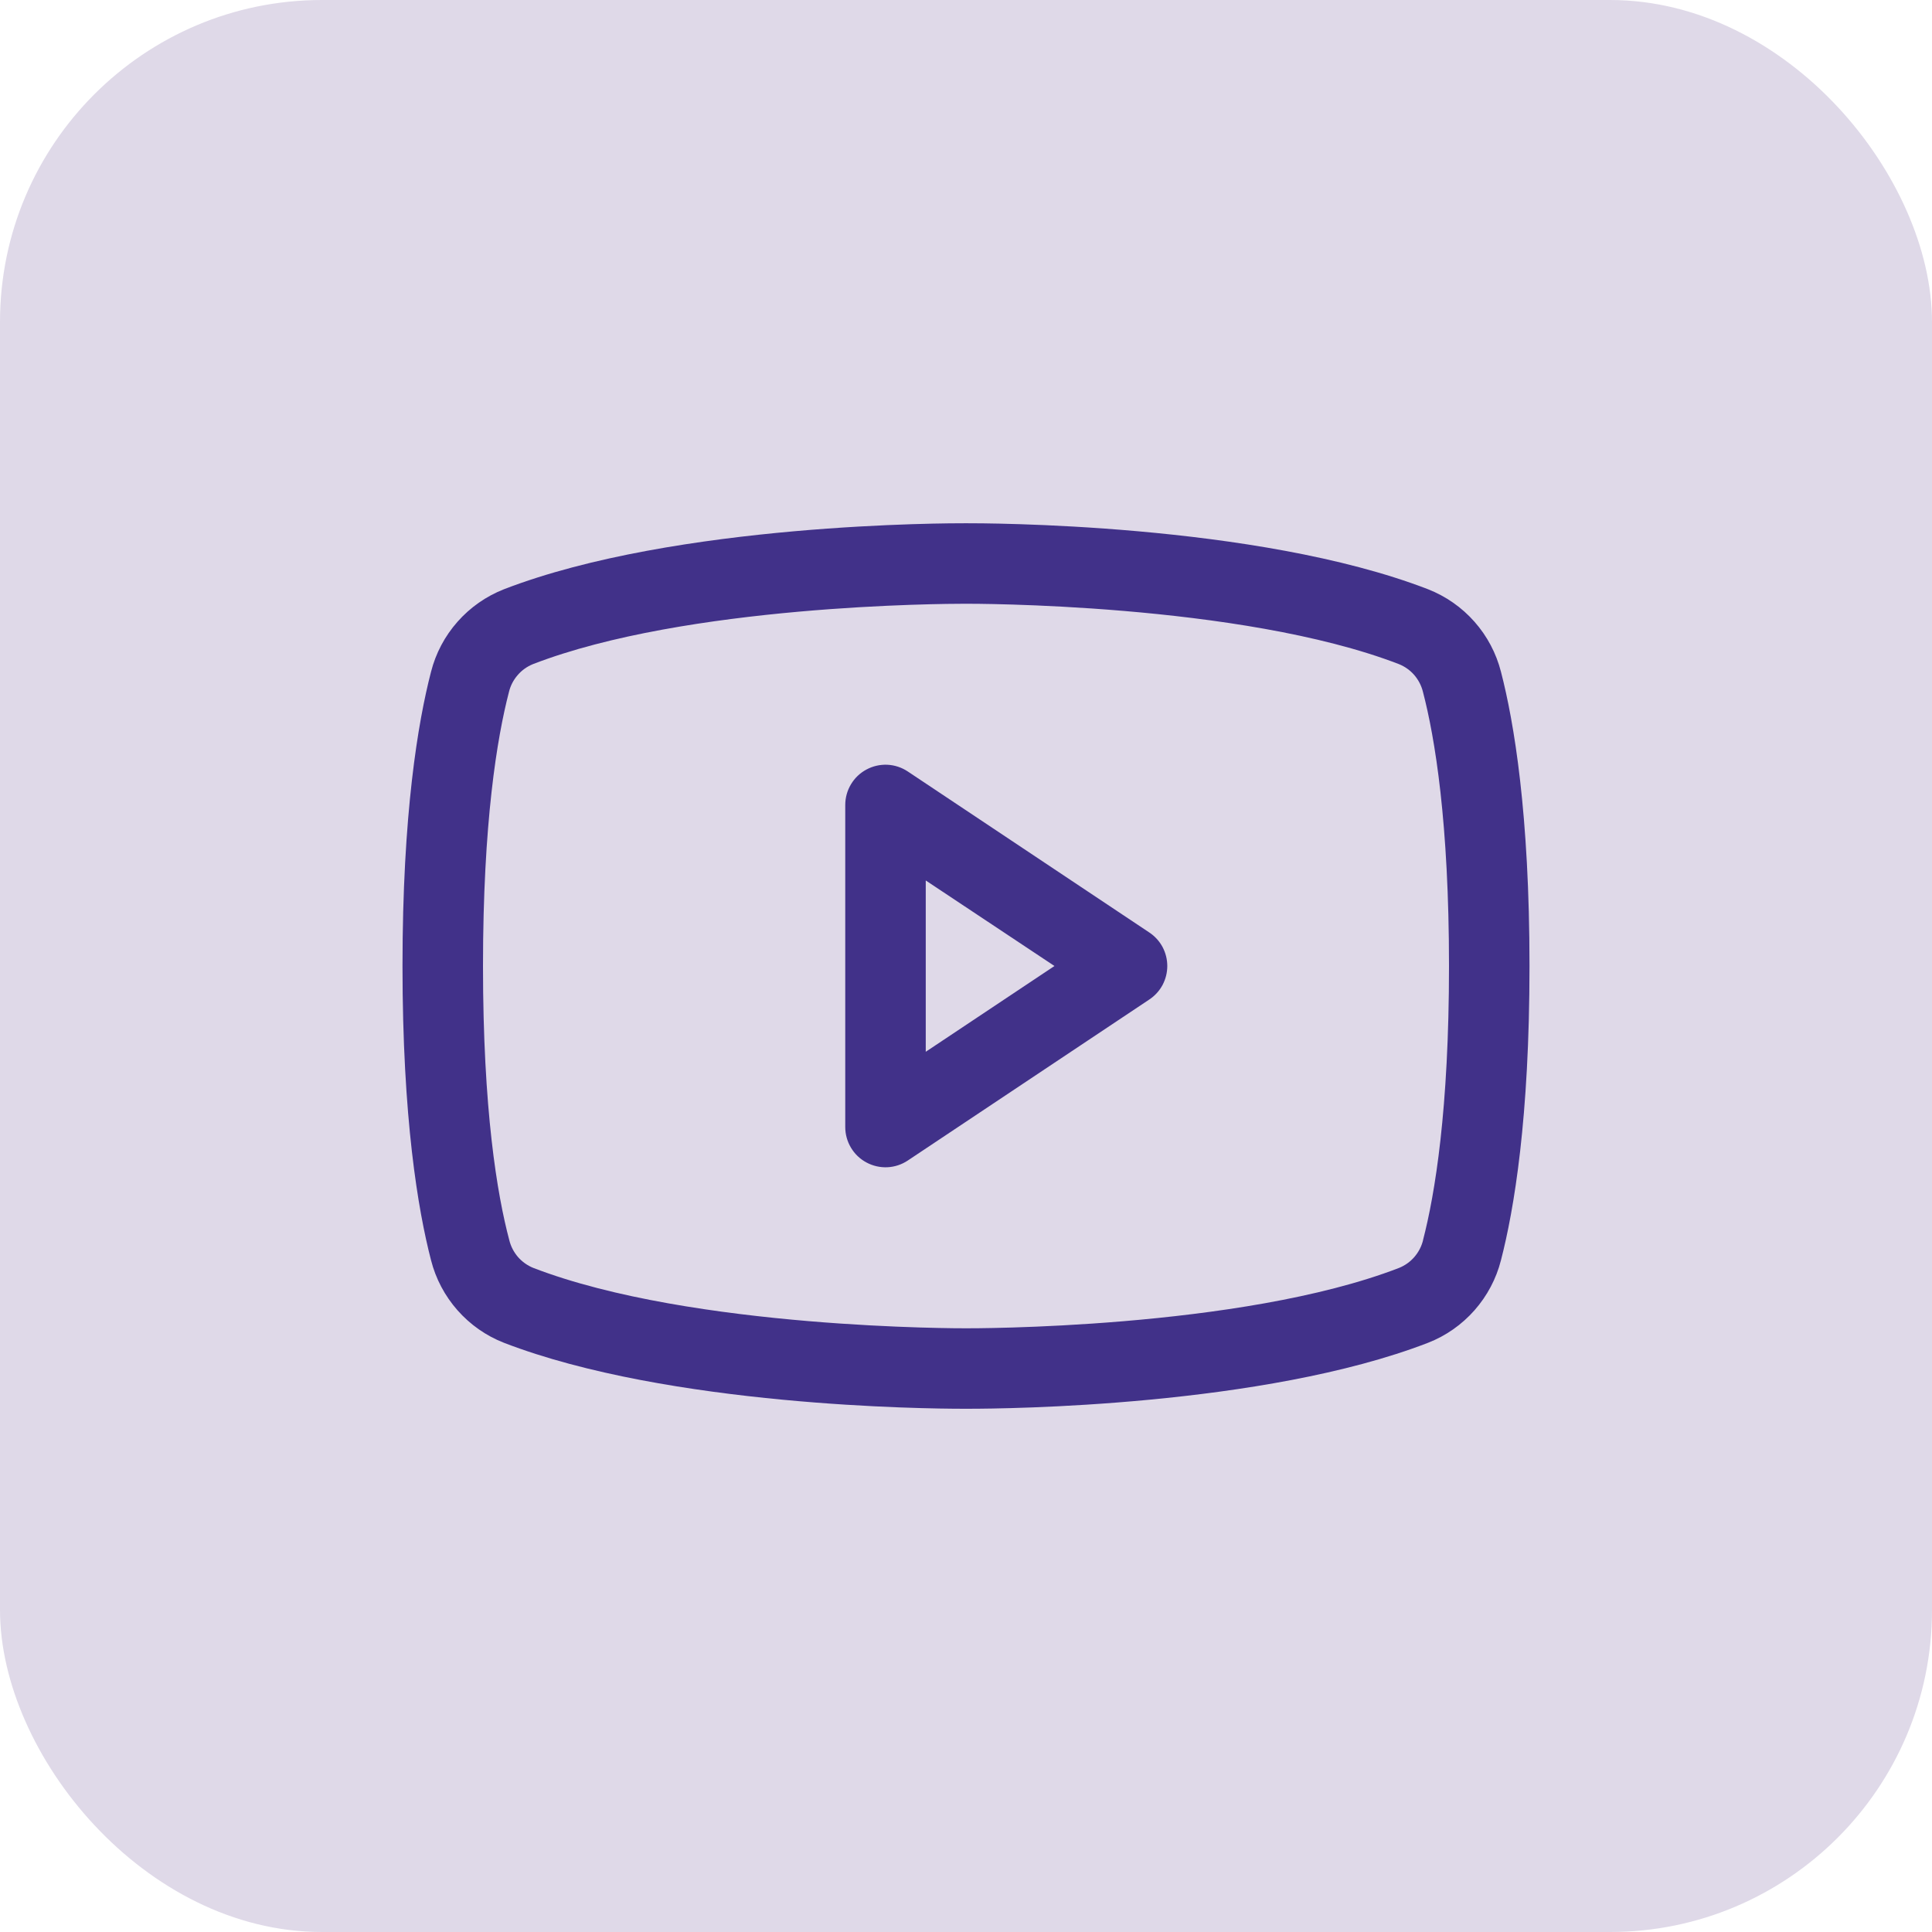 <svg xmlns="http://www.w3.org/2000/svg" width="48" height="48" viewBox="0 0 48 48" fill="none"><rect width="48" height="48" rx="8" fill="#DFD9E8"></rect><path d="M28.555 23.168L22.555 19.168C22.404 19.067 22.229 19.009 22.048 19C21.867 18.992 21.688 19.032 21.528 19.118C21.368 19.203 21.235 19.33 21.142 19.486C21.049 19.641 21 19.819 21 20V28C21 28.181 21.049 28.359 21.142 28.514C21.235 28.67 21.368 28.797 21.528 28.882C21.688 28.968 21.867 29.008 22.048 29C22.229 28.991 22.404 28.933 22.555 28.832L28.555 24.832C28.692 24.741 28.805 24.617 28.883 24.472C28.96 24.327 29.001 24.165 29.001 24C29.001 23.835 28.96 23.673 28.883 23.528C28.805 23.383 28.692 23.259 28.555 23.168ZM23 26.131V21.875L26.198 24L23 26.131ZM37.291 16.69C37.173 16.229 36.948 15.803 36.633 15.447C36.318 15.09 35.923 14.814 35.48 14.64C31.195 12.985 24.375 13 24 13C23.625 13 16.805 12.985 12.52 14.64C12.077 14.814 11.682 15.09 11.367 15.447C11.052 15.803 10.826 16.229 10.709 16.69C10.385 17.938 10 20.218 10 24C10 27.782 10.385 30.062 10.709 31.31C10.826 31.771 11.052 32.197 11.367 32.554C11.682 32.911 12.077 33.188 12.52 33.361C16.625 34.945 23.05 35 23.918 35H24.082C24.95 35 31.379 34.945 35.48 33.361C35.923 33.188 36.318 32.911 36.633 32.554C36.948 32.197 37.174 31.771 37.291 31.31C37.615 30.06 38 27.782 38 24C38 20.218 37.615 17.938 37.291 16.69ZM35.355 30.815C35.317 30.968 35.243 31.11 35.139 31.23C35.036 31.349 34.905 31.442 34.759 31.501C30.802 33.029 24.074 33.001 24.009 33.001H24C23.933 33.001 17.209 33.026 13.25 31.501C13.104 31.442 12.973 31.349 12.869 31.23C12.766 31.11 12.692 30.968 12.654 30.815C12.35 29.674 12 27.571 12 24C12 20.429 12.35 18.326 12.645 17.191C12.682 17.037 12.756 16.894 12.86 16.774C12.963 16.653 13.094 16.56 13.241 16.5C17.056 15.026 23.449 15 23.973 15H24.006C24.074 15 30.804 14.977 34.756 16.5C34.903 16.559 35.033 16.652 35.137 16.771C35.24 16.891 35.314 17.033 35.352 17.186C35.65 18.326 36 20.429 36 24C36 27.571 35.65 29.674 35.355 30.809V30.815Z" fill="#413189"></path></svg>